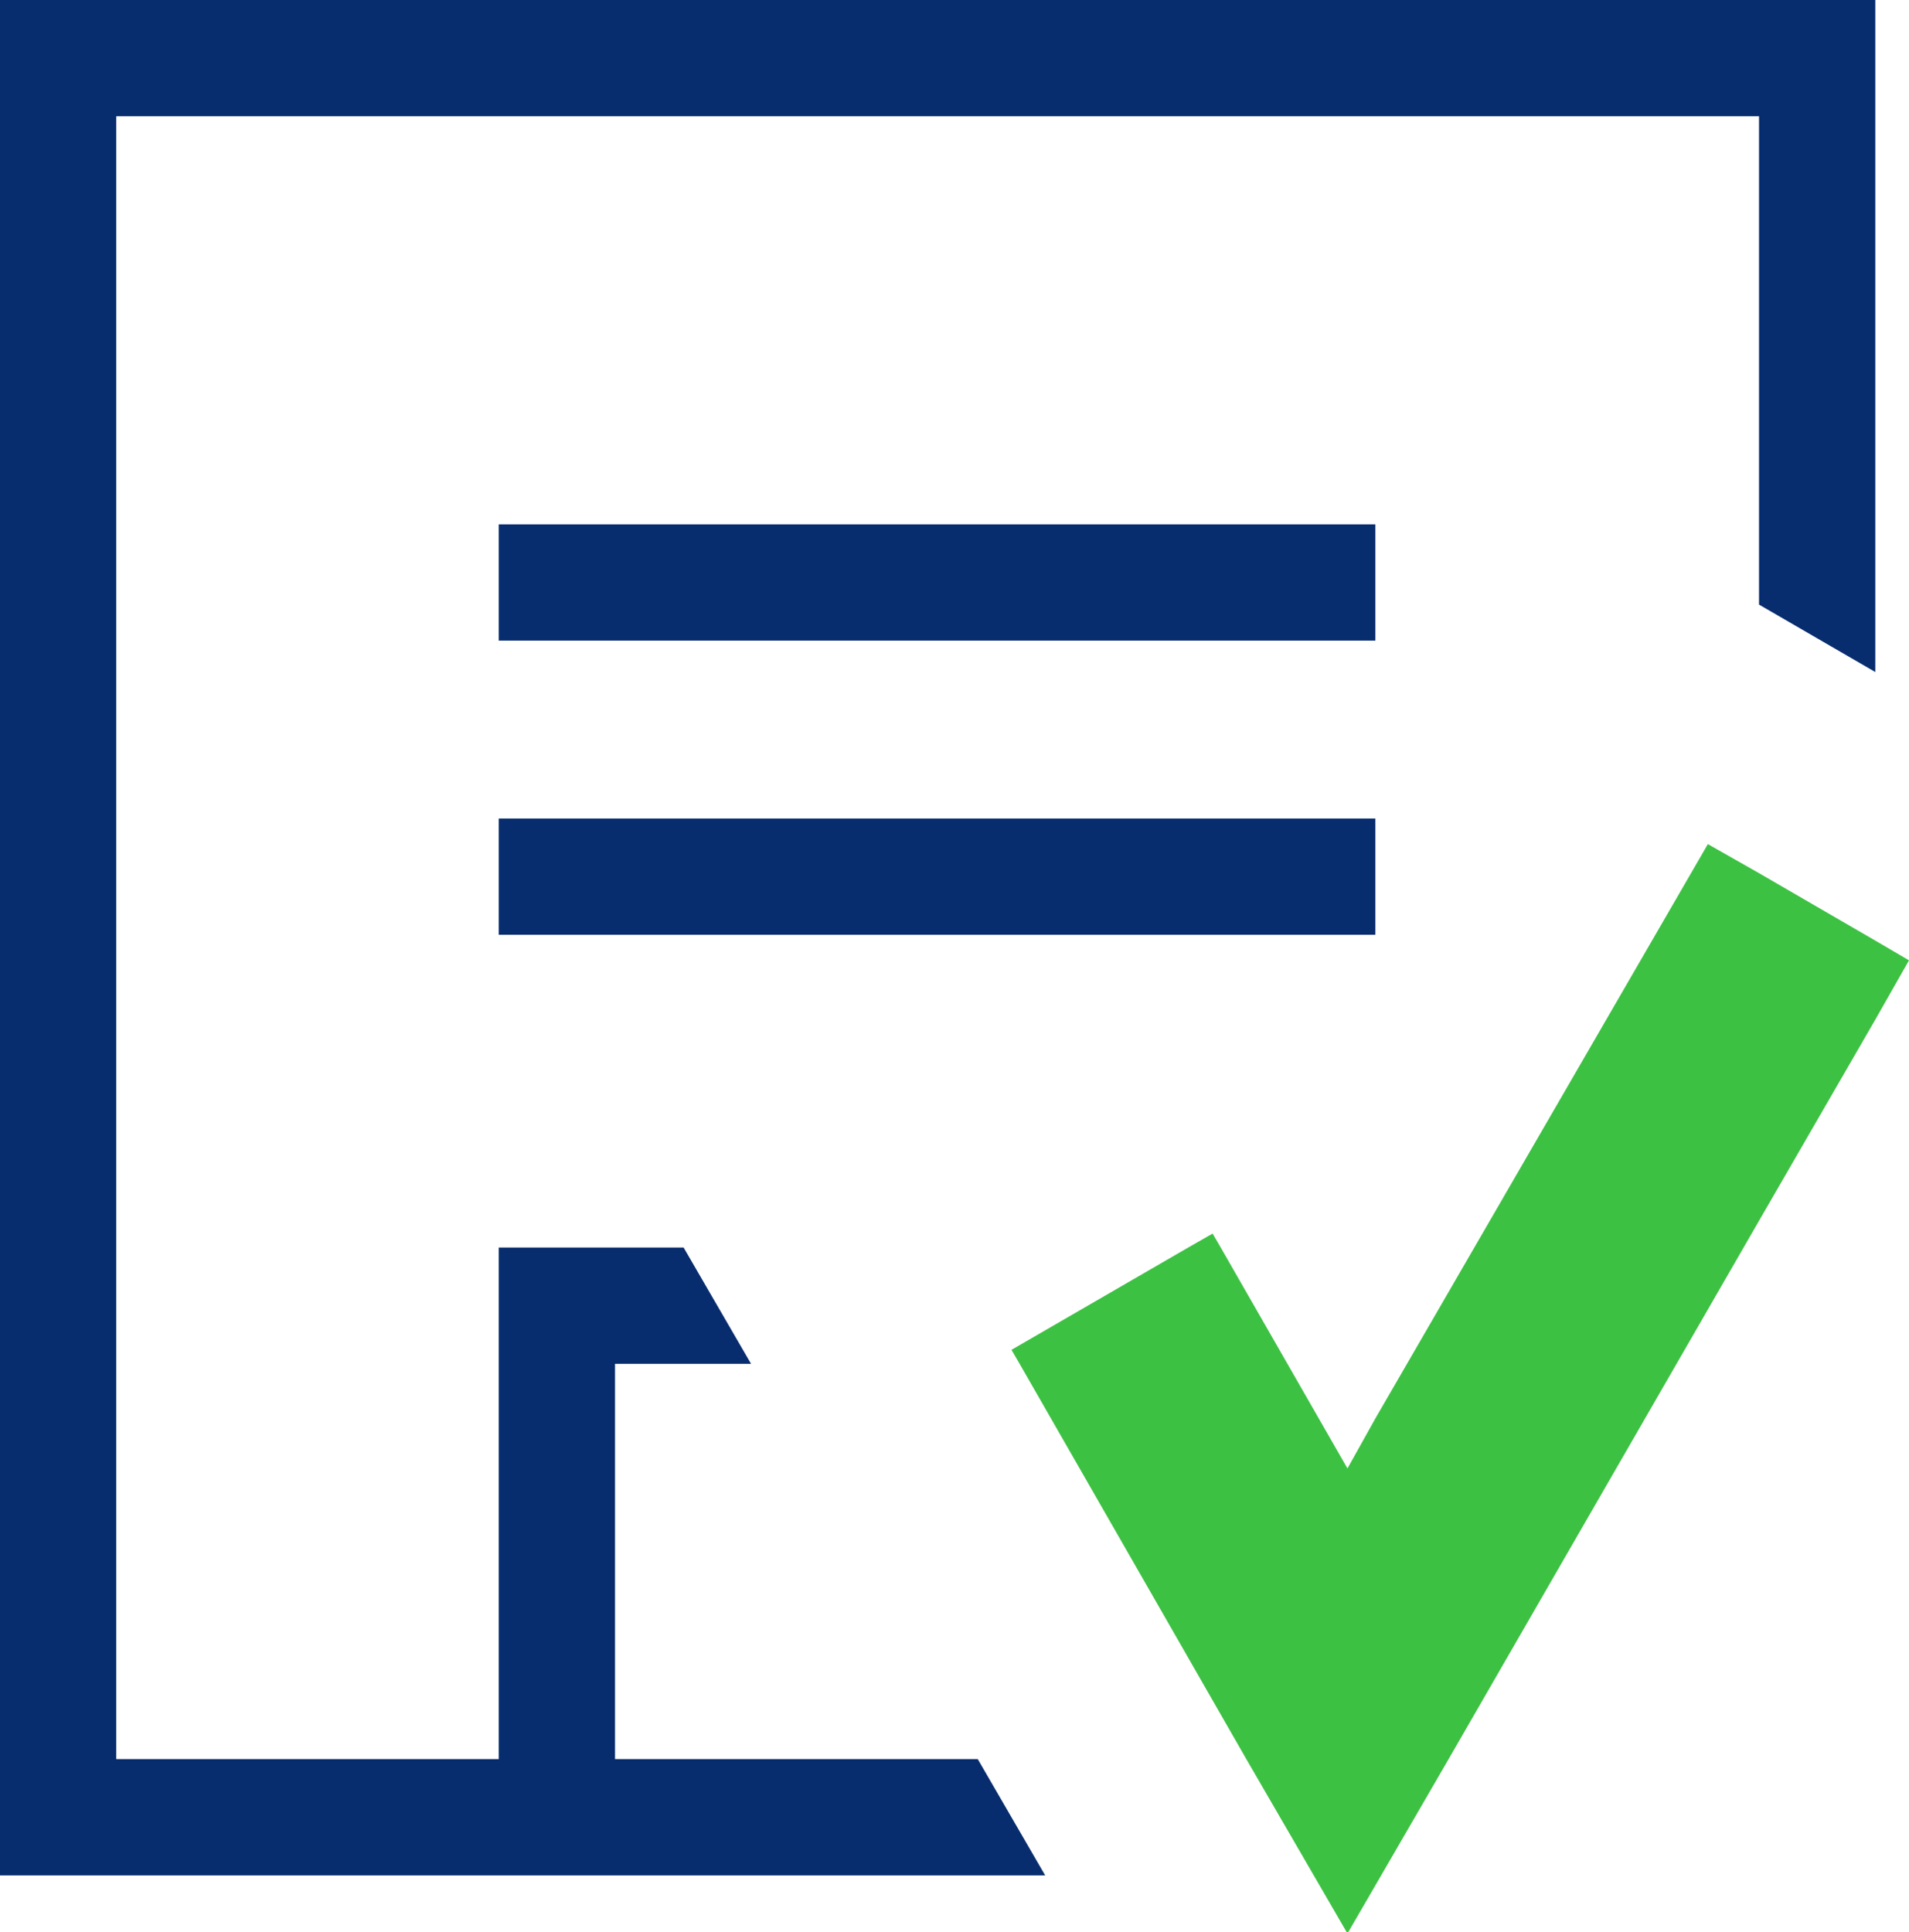 <svg xmlns="http://www.w3.org/2000/svg" viewBox="0 0 16.42 16.62"><defs><style>.cls-1{fill:#072d6e;}.cls-2{fill:#3dc143;}</style></defs><title>save confirm</title><g id="Layer_2" data-name="Layer 2"><g id="Layer_3" data-name="Layer 3"><polygon class="cls-1" points="5.29 15.13 5.29 11.73 6.46 11.73 5.88 10.73 4.29 10.73 4.29 15.13 1 15.13 1 1 15.13 1 15.13 5.2 16.13 5.78 16.13 0 0 0 0 16.13 4.29 16.13 8.99 16.13 8.41 15.13 5.29 15.13"/><rect class="cls-1" x="4.29" y="4.51" width="7.54" height="1"/><rect class="cls-1" x="4.29" y="7.04" width="7.54" height="1"/><polygon class="cls-2" points="16.13 8.09 15.13 7.51 14.69 7.26 11.83 12.2 11.59 12.63 10.5 10.73 10.43 10.61 10.22 10.73 8.7 11.61 8.77 11.73 10.72 15.13 11.3 16.13 11.59 16.63 11.88 16.13 12.46 15.13 15.13 10.5 16.13 8.77 16.42 8.26 16.13 8.09"/></g></g></svg>
